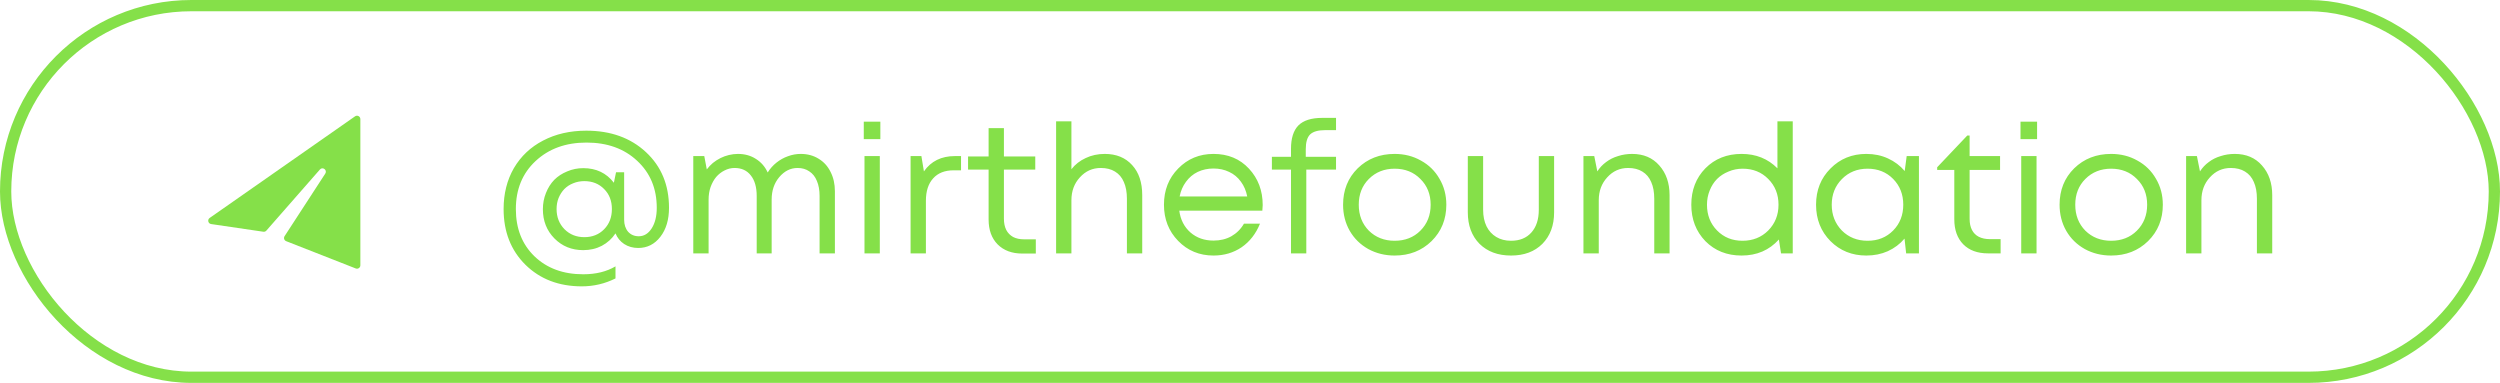 <?xml version="1.0" encoding="UTF-8"?> <svg xmlns="http://www.w3.org/2000/svg" width="222" height="34" viewBox="0 0 222 34" fill="none"><rect x="0.5" y="0.5" width="221" height="33" rx="16.5" stroke="#85E049"></rect><path d="M18.619 19.354L31.528 10.33C31.727 10.191 32 10.333 32 10.576V23.56C32 23.771 31.787 23.916 31.59 23.839L25.412 21.416C25.235 21.346 25.166 21.132 25.27 20.973L28.885 15.414C29.088 15.102 28.654 14.772 28.408 15.052L23.652 20.479C23.585 20.556 23.484 20.593 23.383 20.578L18.747 19.896C18.479 19.857 18.397 19.509 18.619 19.354Z" fill="#85E049"></path><path d="M52.064 11.604C54.229 11.604 55.995 12.239 57.36 13.508C58.725 14.777 59.408 16.425 59.408 18.452C59.408 19.508 59.152 20.367 58.64 21.028C58.128 21.689 57.472 22.02 56.672 22.02C56.203 22.02 55.787 21.903 55.424 21.668C55.072 21.433 54.816 21.119 54.656 20.724C54.347 21.193 53.941 21.561 53.44 21.828C52.949 22.084 52.4 22.212 51.792 22.212C50.768 22.212 49.915 21.865 49.232 21.172C48.549 20.479 48.208 19.615 48.208 18.58C48.208 18.068 48.299 17.588 48.48 17.14C48.661 16.681 48.907 16.292 49.216 15.972C49.536 15.652 49.92 15.401 50.368 15.22C50.816 15.028 51.291 14.932 51.792 14.932C52.944 14.932 53.851 15.364 54.512 16.228L54.704 15.3H55.424V19.508C55.424 19.945 55.541 20.303 55.776 20.58C56.021 20.847 56.336 20.98 56.72 20.98C57.189 20.98 57.573 20.745 57.872 20.276C58.171 19.807 58.32 19.199 58.32 18.452C58.32 16.745 57.739 15.353 56.576 14.276C55.424 13.199 53.925 12.66 52.08 12.66C50.235 12.66 48.725 13.209 47.552 14.308C46.389 15.396 45.808 16.815 45.808 18.564C45.808 20.292 46.357 21.689 47.456 22.756C48.565 23.823 50.011 24.356 51.792 24.356C52.912 24.356 53.867 24.121 54.656 23.652V24.724C53.717 25.193 52.72 25.428 51.664 25.428C49.627 25.428 47.957 24.788 46.656 23.508C45.365 22.228 44.72 20.58 44.72 18.564C44.72 17.199 45.024 15.988 45.632 14.932C46.251 13.876 47.115 13.06 48.224 12.484C49.344 11.897 50.624 11.604 52.064 11.604ZM51.888 21.06C52.603 21.06 53.189 20.825 53.648 20.356C54.107 19.887 54.336 19.289 54.336 18.564C54.336 17.839 54.107 17.247 53.648 16.788C53.189 16.319 52.603 16.084 51.888 16.084C51.536 16.084 51.205 16.148 50.896 16.276C50.597 16.393 50.336 16.564 50.112 16.788C49.899 17.012 49.728 17.279 49.6 17.588C49.483 17.887 49.424 18.212 49.424 18.564C49.424 19.279 49.659 19.876 50.128 20.356C50.597 20.825 51.184 21.06 51.888 21.06ZM71.1 13.668C71.707 13.668 72.241 13.812 72.7 14.1C73.158 14.377 73.51 14.767 73.755 15.268C74.011 15.769 74.139 16.34 74.139 16.98V22.5H72.779V17.396C72.779 16.884 72.7 16.441 72.54 16.068C72.39 15.695 72.166 15.412 71.868 15.22C71.579 15.017 71.233 14.916 70.828 14.916C70.198 14.916 69.654 15.188 69.195 15.732C68.748 16.265 68.523 16.927 68.523 17.716V22.5H67.195V17.396C67.195 16.617 67.019 16.009 66.668 15.572C66.326 15.135 65.846 14.916 65.228 14.916C64.918 14.916 64.62 14.991 64.332 15.14C64.054 15.279 63.809 15.471 63.596 15.716C63.393 15.961 63.227 16.26 63.099 16.612C62.982 16.953 62.923 17.321 62.923 17.716V22.5H61.563V13.86H62.539L62.764 15.044C62.923 14.831 63.105 14.639 63.307 14.468C63.521 14.297 63.745 14.153 63.98 14.036C64.214 13.919 64.465 13.828 64.731 13.764C64.998 13.7 65.265 13.668 65.531 13.668C66.139 13.668 66.673 13.817 67.132 14.116C67.59 14.404 67.937 14.804 68.171 15.316C68.385 14.975 68.646 14.681 68.956 14.436C69.265 14.191 69.601 14.004 69.963 13.876C70.337 13.737 70.716 13.668 71.1 13.668ZM76.703 12.356V10.804H78.175V12.356H76.703ZM76.767 22.5V13.86H78.127V22.5H76.767ZM90.94 21.252H91.98V22.516H90.78C89.863 22.516 89.132 22.244 88.588 21.7C88.055 21.156 87.788 20.42 87.788 19.492V15.06H85.964V13.892H87.788V11.38H89.148V13.892H91.932V15.06H89.148V19.428C89.148 19.812 89.218 20.143 89.356 20.42C89.495 20.687 89.698 20.895 89.964 21.044C90.231 21.183 90.556 21.252 90.94 21.252ZM82.044 15.22C82.674 14.313 83.591 13.86 84.796 13.86H85.34V15.124H84.684C83.895 15.124 83.287 15.364 82.86 15.844C82.434 16.313 82.22 16.975 82.22 17.828V22.5H80.86V13.86H81.82L82.044 15.22ZM98.102 13.668C99.126 13.668 99.937 13.999 100.534 14.66C101.132 15.311 101.43 16.201 101.43 17.332V22.5H100.07V17.652C100.07 17.065 99.98 16.569 99.798 16.164C99.628 15.759 99.366 15.449 99.014 15.236C98.673 15.023 98.252 14.916 97.75 14.916C97.014 14.916 96.396 15.193 95.894 15.748C95.393 16.292 95.142 16.969 95.142 17.78V22.5H93.782V10.772H95.142V15.028C95.473 14.601 95.894 14.271 96.406 14.036C96.918 13.791 97.484 13.668 98.102 13.668ZM112.128 18.212C112.128 18.329 112.117 18.495 112.096 18.708H104.72C104.827 19.508 105.157 20.153 105.712 20.644C106.267 21.124 106.949 21.364 107.76 21.364C108.357 21.364 108.885 21.236 109.344 20.98C109.813 20.713 110.187 20.34 110.464 19.86H111.888C111.525 20.756 110.981 21.455 110.256 21.956C109.531 22.447 108.699 22.692 107.76 22.692C106.512 22.692 105.467 22.26 104.624 21.396C103.781 20.532 103.36 19.46 103.36 18.18C103.36 16.889 103.781 15.817 104.624 14.964C105.467 14.1 106.512 13.668 107.76 13.668C109.051 13.668 110.101 14.105 110.912 14.98C111.723 15.855 112.128 16.932 112.128 18.212ZM107.76 14.964C107.248 14.964 106.779 15.065 106.352 15.268C105.936 15.471 105.589 15.764 105.312 16.148C105.035 16.521 104.848 16.953 104.752 17.444H110.752C110.656 16.943 110.469 16.505 110.192 16.132C109.915 15.748 109.568 15.46 109.152 15.268C108.736 15.065 108.272 14.964 107.76 14.964ZM118.64 13.924V15.06H116V22.5H114.64V15.06H112.944V13.924H114.64V13.22C114.64 12.281 114.859 11.588 115.296 11.14C115.744 10.692 116.448 10.468 117.408 10.468H118.64V11.556H117.664C117.046 11.556 116.603 11.684 116.336 11.94C116.08 12.196 115.952 12.633 115.952 13.252V13.924H118.64ZM123.842 22.692C122.989 22.692 122.21 22.5 121.506 22.116C120.802 21.721 120.253 21.183 119.858 20.5C119.463 19.807 119.266 19.033 119.266 18.18C119.266 16.879 119.698 15.801 120.562 14.948C121.437 14.095 122.53 13.668 123.842 13.668C124.706 13.668 125.485 13.865 126.178 14.26C126.882 14.644 127.431 15.183 127.826 15.876C128.231 16.559 128.434 17.327 128.434 18.18C128.434 19.471 127.997 20.548 127.122 21.412C126.247 22.265 125.154 22.692 123.842 22.692ZM121.554 20.484C122.162 21.081 122.925 21.38 123.842 21.38C124.77 21.38 125.533 21.081 126.13 20.484C126.738 19.876 127.042 19.108 127.042 18.18C127.042 17.252 126.738 16.489 126.13 15.892C125.533 15.284 124.77 14.98 123.842 14.98C122.925 14.98 122.162 15.284 121.554 15.892C120.957 16.489 120.658 17.252 120.658 18.18C120.658 19.108 120.957 19.876 121.554 20.484ZM134.181 22.692C133.018 22.692 132.085 22.345 131.381 21.652C130.688 20.948 130.341 20.015 130.341 18.852V13.86H131.701V18.628C131.701 19.193 131.802 19.684 132.005 20.1C132.208 20.505 132.496 20.82 132.869 21.044C133.242 21.268 133.68 21.38 134.181 21.38C134.949 21.38 135.552 21.135 135.989 20.644C136.426 20.153 136.645 19.481 136.645 18.628V13.86H138.005V18.852C138.005 20.015 137.658 20.948 136.965 21.652C136.272 22.345 135.344 22.692 134.181 22.692ZM144.93 13.668C145.944 13.668 146.749 14.009 147.346 14.692C147.954 15.375 148.258 16.255 148.258 17.332V22.5H146.898V17.652C146.898 17.065 146.808 16.569 146.626 16.164C146.456 15.759 146.194 15.449 145.842 15.236C145.501 15.023 145.08 14.916 144.578 14.916C143.842 14.916 143.224 15.193 142.722 15.748C142.221 16.292 141.97 16.969 141.97 17.78V22.5H140.61V13.86H141.57L141.842 15.22C142.056 14.889 142.317 14.612 142.626 14.388C142.936 14.153 143.288 13.977 143.682 13.86C144.077 13.732 144.493 13.668 144.93 13.668ZM157.836 10.772H159.196V22.5H158.156L157.964 21.268C157.111 22.217 156.007 22.692 154.652 22.692C153.351 22.692 152.279 22.265 151.436 21.412C150.604 20.548 150.188 19.471 150.188 18.18C150.188 16.879 150.604 15.801 151.436 14.948C152.279 14.095 153.351 13.668 154.652 13.668C155.932 13.668 156.993 14.095 157.836 14.948V10.772ZM152.476 20.468C153.073 21.076 153.825 21.38 154.732 21.38C155.649 21.38 156.412 21.076 157.02 20.468C157.628 19.849 157.932 19.087 157.932 18.18C157.932 17.263 157.628 16.5 157.02 15.892C156.423 15.284 155.665 14.98 154.748 14.98C154.3 14.98 153.879 15.065 153.484 15.236C153.089 15.396 152.753 15.615 152.476 15.892C152.199 16.169 151.98 16.511 151.82 16.916C151.66 17.311 151.58 17.732 151.58 18.18C151.58 19.097 151.879 19.86 152.476 20.468ZM169.314 13.86H170.402V22.5H169.266L169.122 21.188C168.717 21.668 168.221 22.041 167.634 22.308C167.058 22.564 166.423 22.692 165.73 22.692C164.461 22.692 163.399 22.265 162.546 21.412C161.693 20.548 161.266 19.471 161.266 18.18C161.266 16.889 161.693 15.817 162.546 14.964C163.399 14.1 164.461 13.668 165.73 13.668C166.434 13.668 167.074 13.801 167.65 14.068C168.237 14.335 168.733 14.708 169.138 15.188L169.314 13.86ZM163.554 20.468C164.162 21.076 164.925 21.38 165.842 21.38C166.759 21.38 167.517 21.076 168.114 20.468C168.711 19.86 169.01 19.097 169.01 18.18C169.01 17.263 168.711 16.5 168.114 15.892C167.517 15.284 166.759 14.98 165.842 14.98C164.925 14.98 164.162 15.289 163.554 15.908C162.957 16.516 162.658 17.273 162.658 18.18C162.658 19.087 162.957 19.849 163.554 20.468ZM176.71 21.236H177.654V22.5H176.534C175.606 22.5 174.875 22.233 174.342 21.7C173.808 21.156 173.542 20.415 173.542 19.476V15.092H172.022V14.852L174.694 12.036H174.902V13.86H177.606V15.092H174.902V19.428C174.902 19.823 174.971 20.153 175.11 20.42C175.248 20.687 175.451 20.889 175.718 21.028C175.995 21.167 176.326 21.236 176.71 21.236ZM179.421 12.356V10.804H180.893V12.356H179.421ZM179.485 22.5V13.86H180.845V22.5H179.485ZM187.467 22.692C186.614 22.692 185.835 22.5 185.131 22.116C184.427 21.721 183.878 21.183 183.483 20.5C183.088 19.807 182.891 19.033 182.891 18.18C182.891 16.879 183.323 15.801 184.187 14.948C185.062 14.095 186.155 13.668 187.467 13.668C188.331 13.668 189.11 13.865 189.803 14.26C190.507 14.644 191.056 15.183 191.451 15.876C191.856 16.559 192.059 17.327 192.059 18.18C192.059 19.471 191.622 20.548 190.747 21.412C189.872 22.265 188.779 22.692 187.467 22.692ZM185.179 20.484C185.787 21.081 186.55 21.38 187.467 21.38C188.395 21.38 189.158 21.081 189.755 20.484C190.363 19.876 190.667 19.108 190.667 18.18C190.667 17.252 190.363 16.489 189.755 15.892C189.158 15.284 188.395 14.98 187.467 14.98C186.55 14.98 185.787 15.284 185.179 15.892C184.582 16.489 184.283 17.252 184.283 18.18C184.283 19.108 184.582 19.876 185.179 20.484ZM198.446 13.668C199.459 13.668 200.265 14.009 200.862 14.692C201.47 15.375 201.774 16.255 201.774 17.332V22.5H200.414V17.652C200.414 17.065 200.323 16.569 200.142 16.164C199.971 15.759 199.71 15.449 199.358 15.236C199.017 15.023 198.595 14.916 198.094 14.916C197.358 14.916 196.739 15.193 196.238 15.748C195.737 16.292 195.486 16.969 195.486 17.78V22.5H194.126V13.86H195.086L195.358 15.22C195.571 14.889 195.833 14.612 196.142 14.388C196.451 14.153 196.803 13.977 197.198 13.86C197.593 13.732 198.009 13.668 198.446 13.668Z" fill="#85E049"></path></svg> 